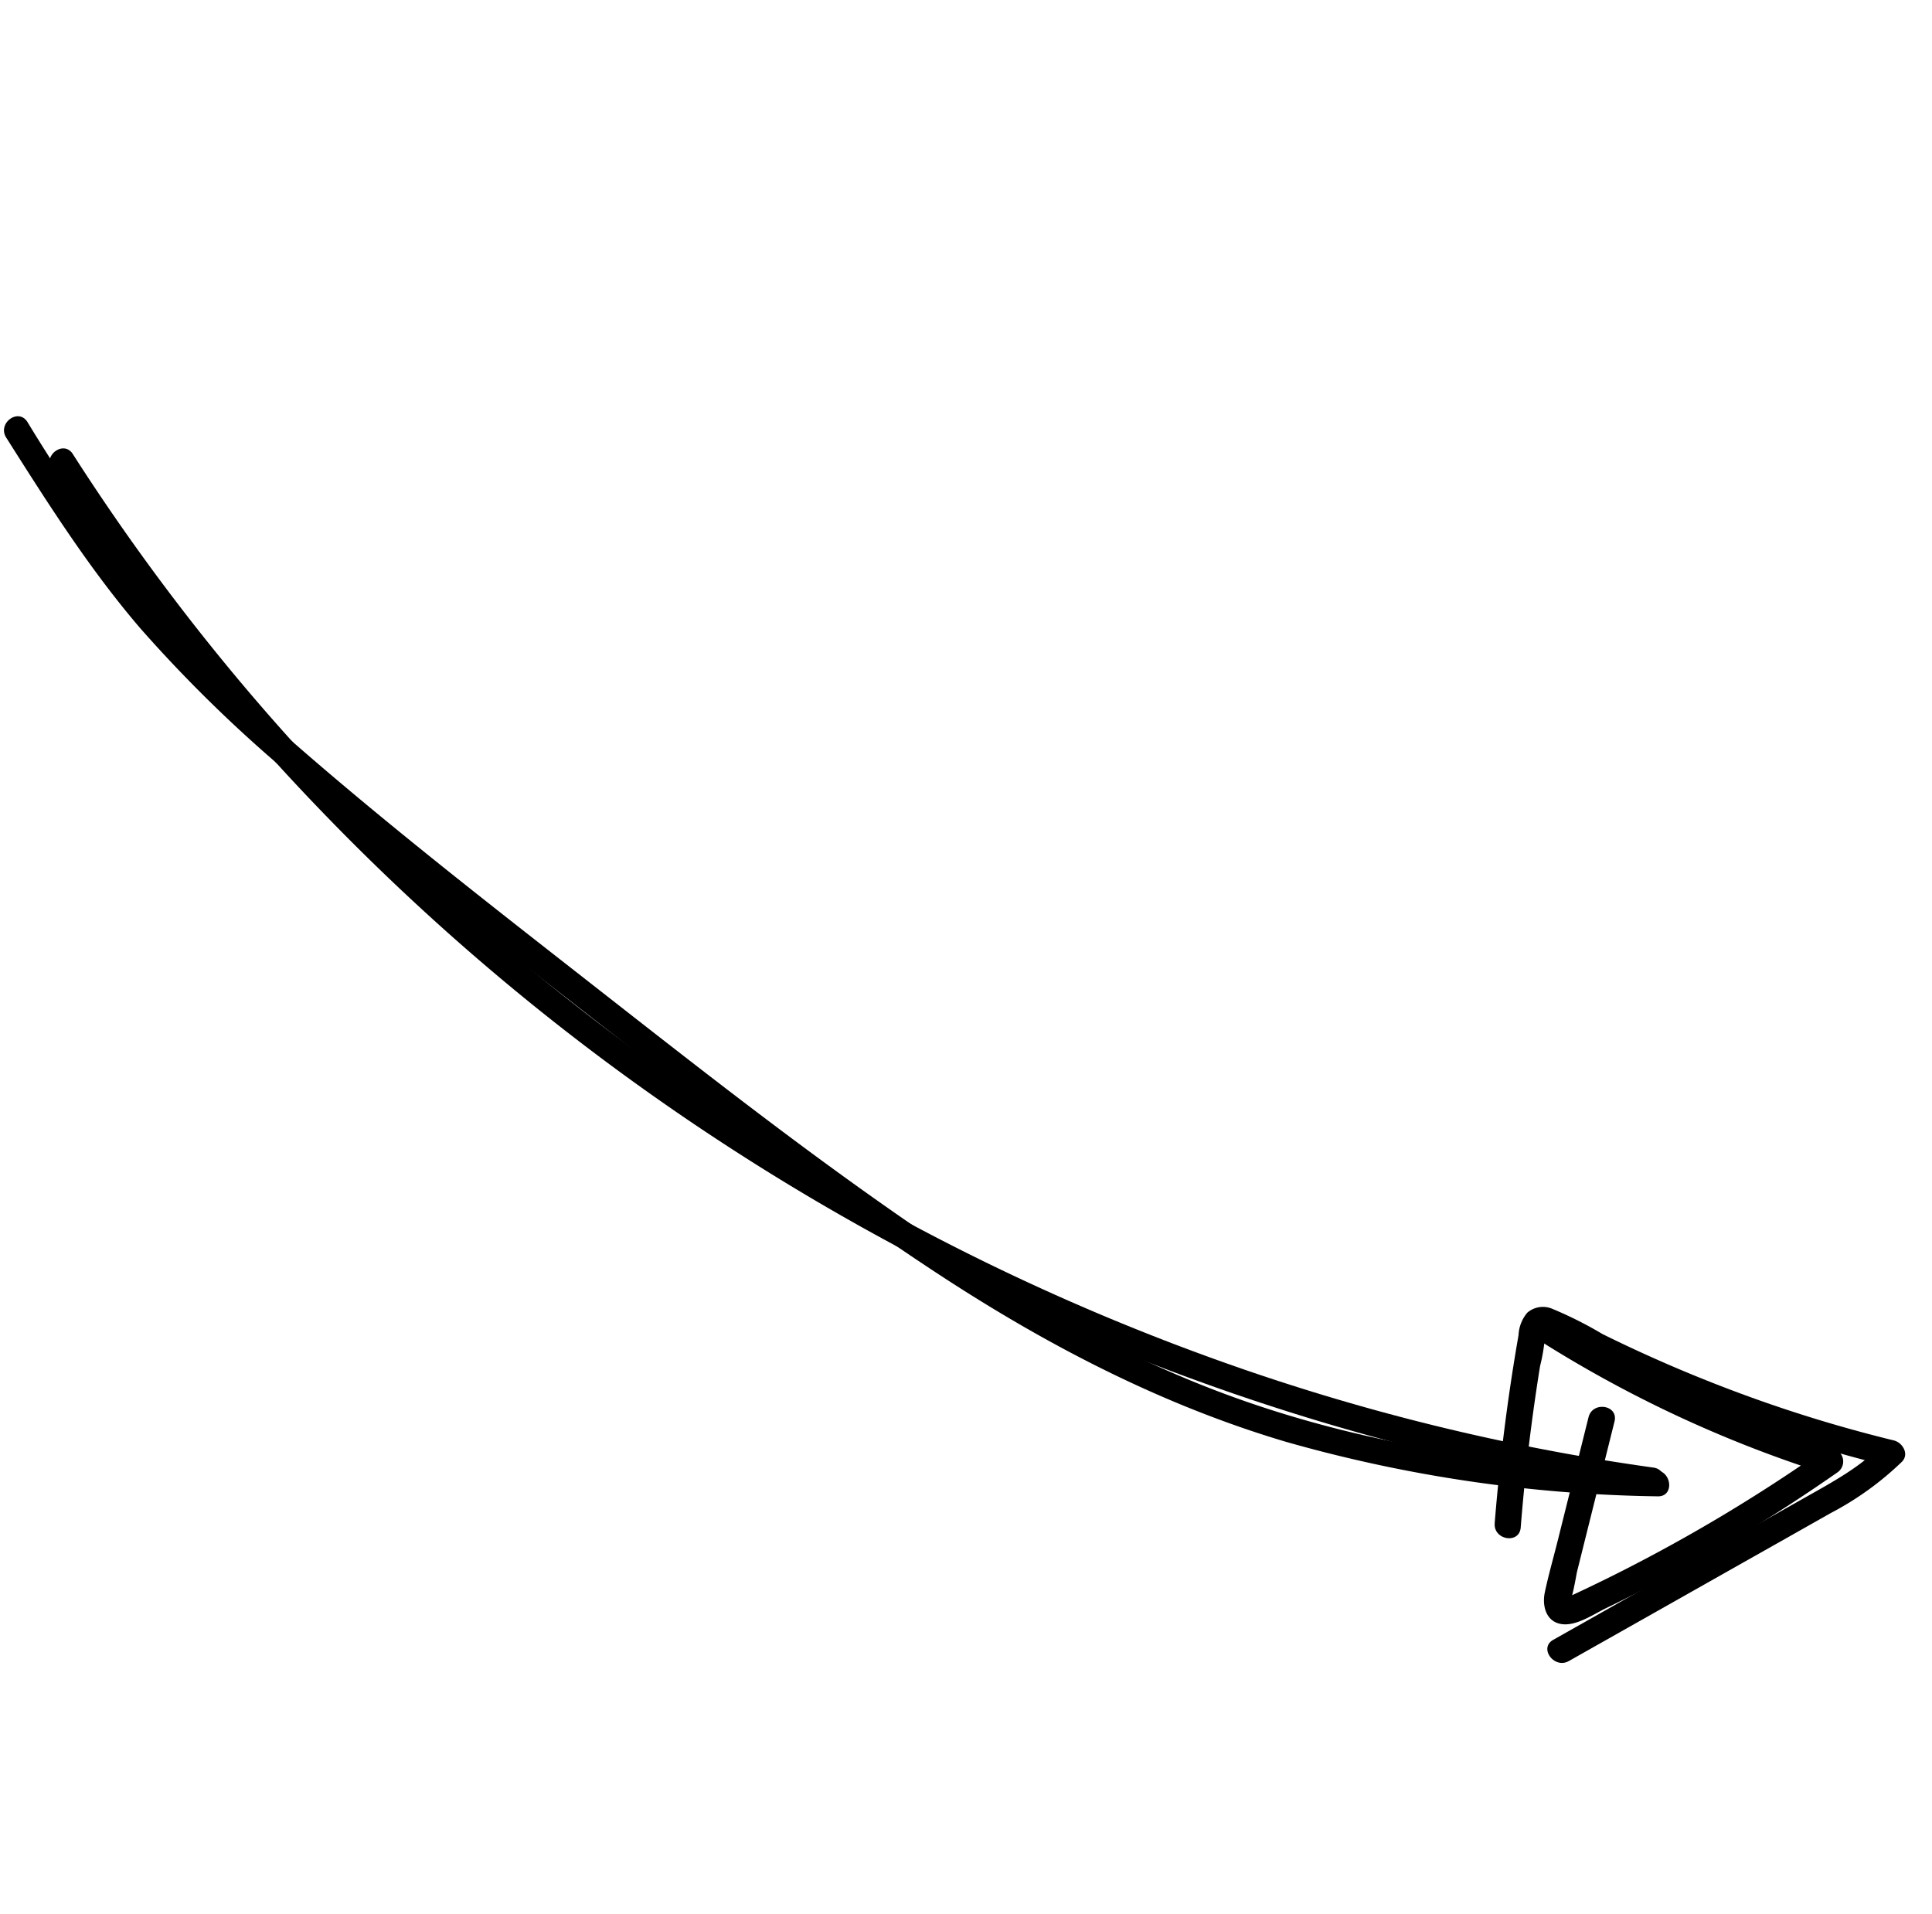 <svg xmlns="http://www.w3.org/2000/svg" width="220.096" height="218.063" viewBox="0 0 220.096 218.063"><g id="Group_225" data-name="Group 225" transform="translate(0 48.111) rotate(-21)"><g id="Group_201" data-name="Group 201" transform="translate(3.519 5.279)"><path id="Path_205" data-name="Path 205" d="M205.923,757.2a250.3,250.3,0,0,0,12.268,41.245,257.6,257.6,0,0,0,19.083,38.564,261.537,261.537,0,0,0,55.562,65.142,248.414,248.414,0,0,0,35.183,24.758q2.3,1.335,4.627,2.621c1.69.934.179,3.526-1.514,2.59a252.428,252.428,0,0,1-36.022-24.231,259.825,259.825,0,0,1-31.427-29.955,266.76,266.76,0,0,1-26.109-34.724,263.084,263.084,0,0,1-20.059-38.519,251.011,251.011,0,0,1-13.361-41.5q-.591-2.593-1.124-5.2c-.387-1.885,2.5-2.691,2.893-.8Z" transform="translate(-202.994 -756.118)"></path></g><g id="Group_202" data-name="Group 202" transform="translate(115.858 158.531)"><path id="Path_206" data-name="Path 206" d="M196.267,910.01a137.141,137.141,0,0,0,24.325,25.018,1.509,1.509,0,0,1-.662,2.507,193.841,193.841,0,0,1-24.242,4.413q-2.98.35-5.973.6c-1.582.134-3.833.7-5.323-.09-1.628-.867-1.411-2.756-.549-4.088,1.107-1.709,2.345-3.347,3.513-5.015l8.29-11.834c1.1-1.57,3.7-.073,2.59,1.514l-8.149,11.634-1.967,2.808c-.166.236-1.618,2.732-1.89,2.718q-.761-.468-.177-.38.395-.012.789-.045c.479-.031.958-.069,1.437-.106q1.8-.138,3.589-.312a187.534,187.534,0,0,0,27.265-4.714l-.662,2.507a139.968,139.968,0,0,1-24.795-25.625c-1.157-1.546,1.446-3.043,2.591-1.514Z" transform="translate(-183.18 -909.37)"></path></g><g id="Group_203" data-name="Group 203" transform="translate(113.851 156.892)"><path id="Path_207" data-name="Path 207" d="M176.485,928.97q3.079-6.427,6.539-12.662,1.789-3.219,3.681-6.378a4.232,4.232,0,0,1,1.85-2.027,2.731,2.731,0,0,1,2.749.548,44.853,44.853,0,0,1,4.369,4.792q2.26,2.453,4.621,4.81,4.8,4.794,9.981,9.177,5.8,4.9,12.046,9.228c.834.58,1.107,2.077,0,2.591a35.062,35.062,0,0,1-9.727,2.564q-5.622.845-11.247,1.675l-22.6,3.367c-1.888.281-2.7-2.609-.8-2.893l22.111-3.293,10.811-1.61c3.362-.5,6.824-.956,9.938-2.4v2.591a166.69,166.69,0,0,1-19.285-15.622q-4.528-4.272-8.721-8.882-1.047-1.152-2.072-2.324c-.292-.334-.572-.682-.874-1.007-.035-.038-.395-.49-.513-.5.5.057.177.246.075.529a20.181,20.181,0,0,1-1.69,2.864q-.836,1.438-1.649,2.888-3.723,6.629-7,13.492c-.834,1.74-3.422.22-2.591-1.514Z" transform="translate(-176.323 -907.732)"></path></g><g id="Group_204" data-name="Group 204" transform="translate(0 0)"><path id="Path_208" data-name="Path 208" d="M335.111,932.764a162.377,162.377,0,0,1-37.375-21.021c-11.423-8.785-20.994-19.508-29.447-31.133-8.9-12.236-16.711-25.258-24.538-38.191-8.187-13.529-16.307-27.135-23.918-41a158.584,158.584,0,0,1-10.675-22.948c-2.978-8.359-4.733-17.072-6.472-25.753-.377-1.886,2.514-2.692,2.893-.8A207.97,207.97,0,0,0,211,774.572a130.268,130.268,0,0,0,8.8,20.439c7.183,13.771,15.271,27.121,23.255,40.438,7.727,12.888,15.465,25.831,23.986,38.215,8.1,11.767,17.167,22.942,28.118,32.182,12.1,10.212,26.144,18.009,40.75,24.025,1.76.725.989,3.629-.8,2.893Z" transform="translate(-202.653 -750.839)"></path></g></g></svg>